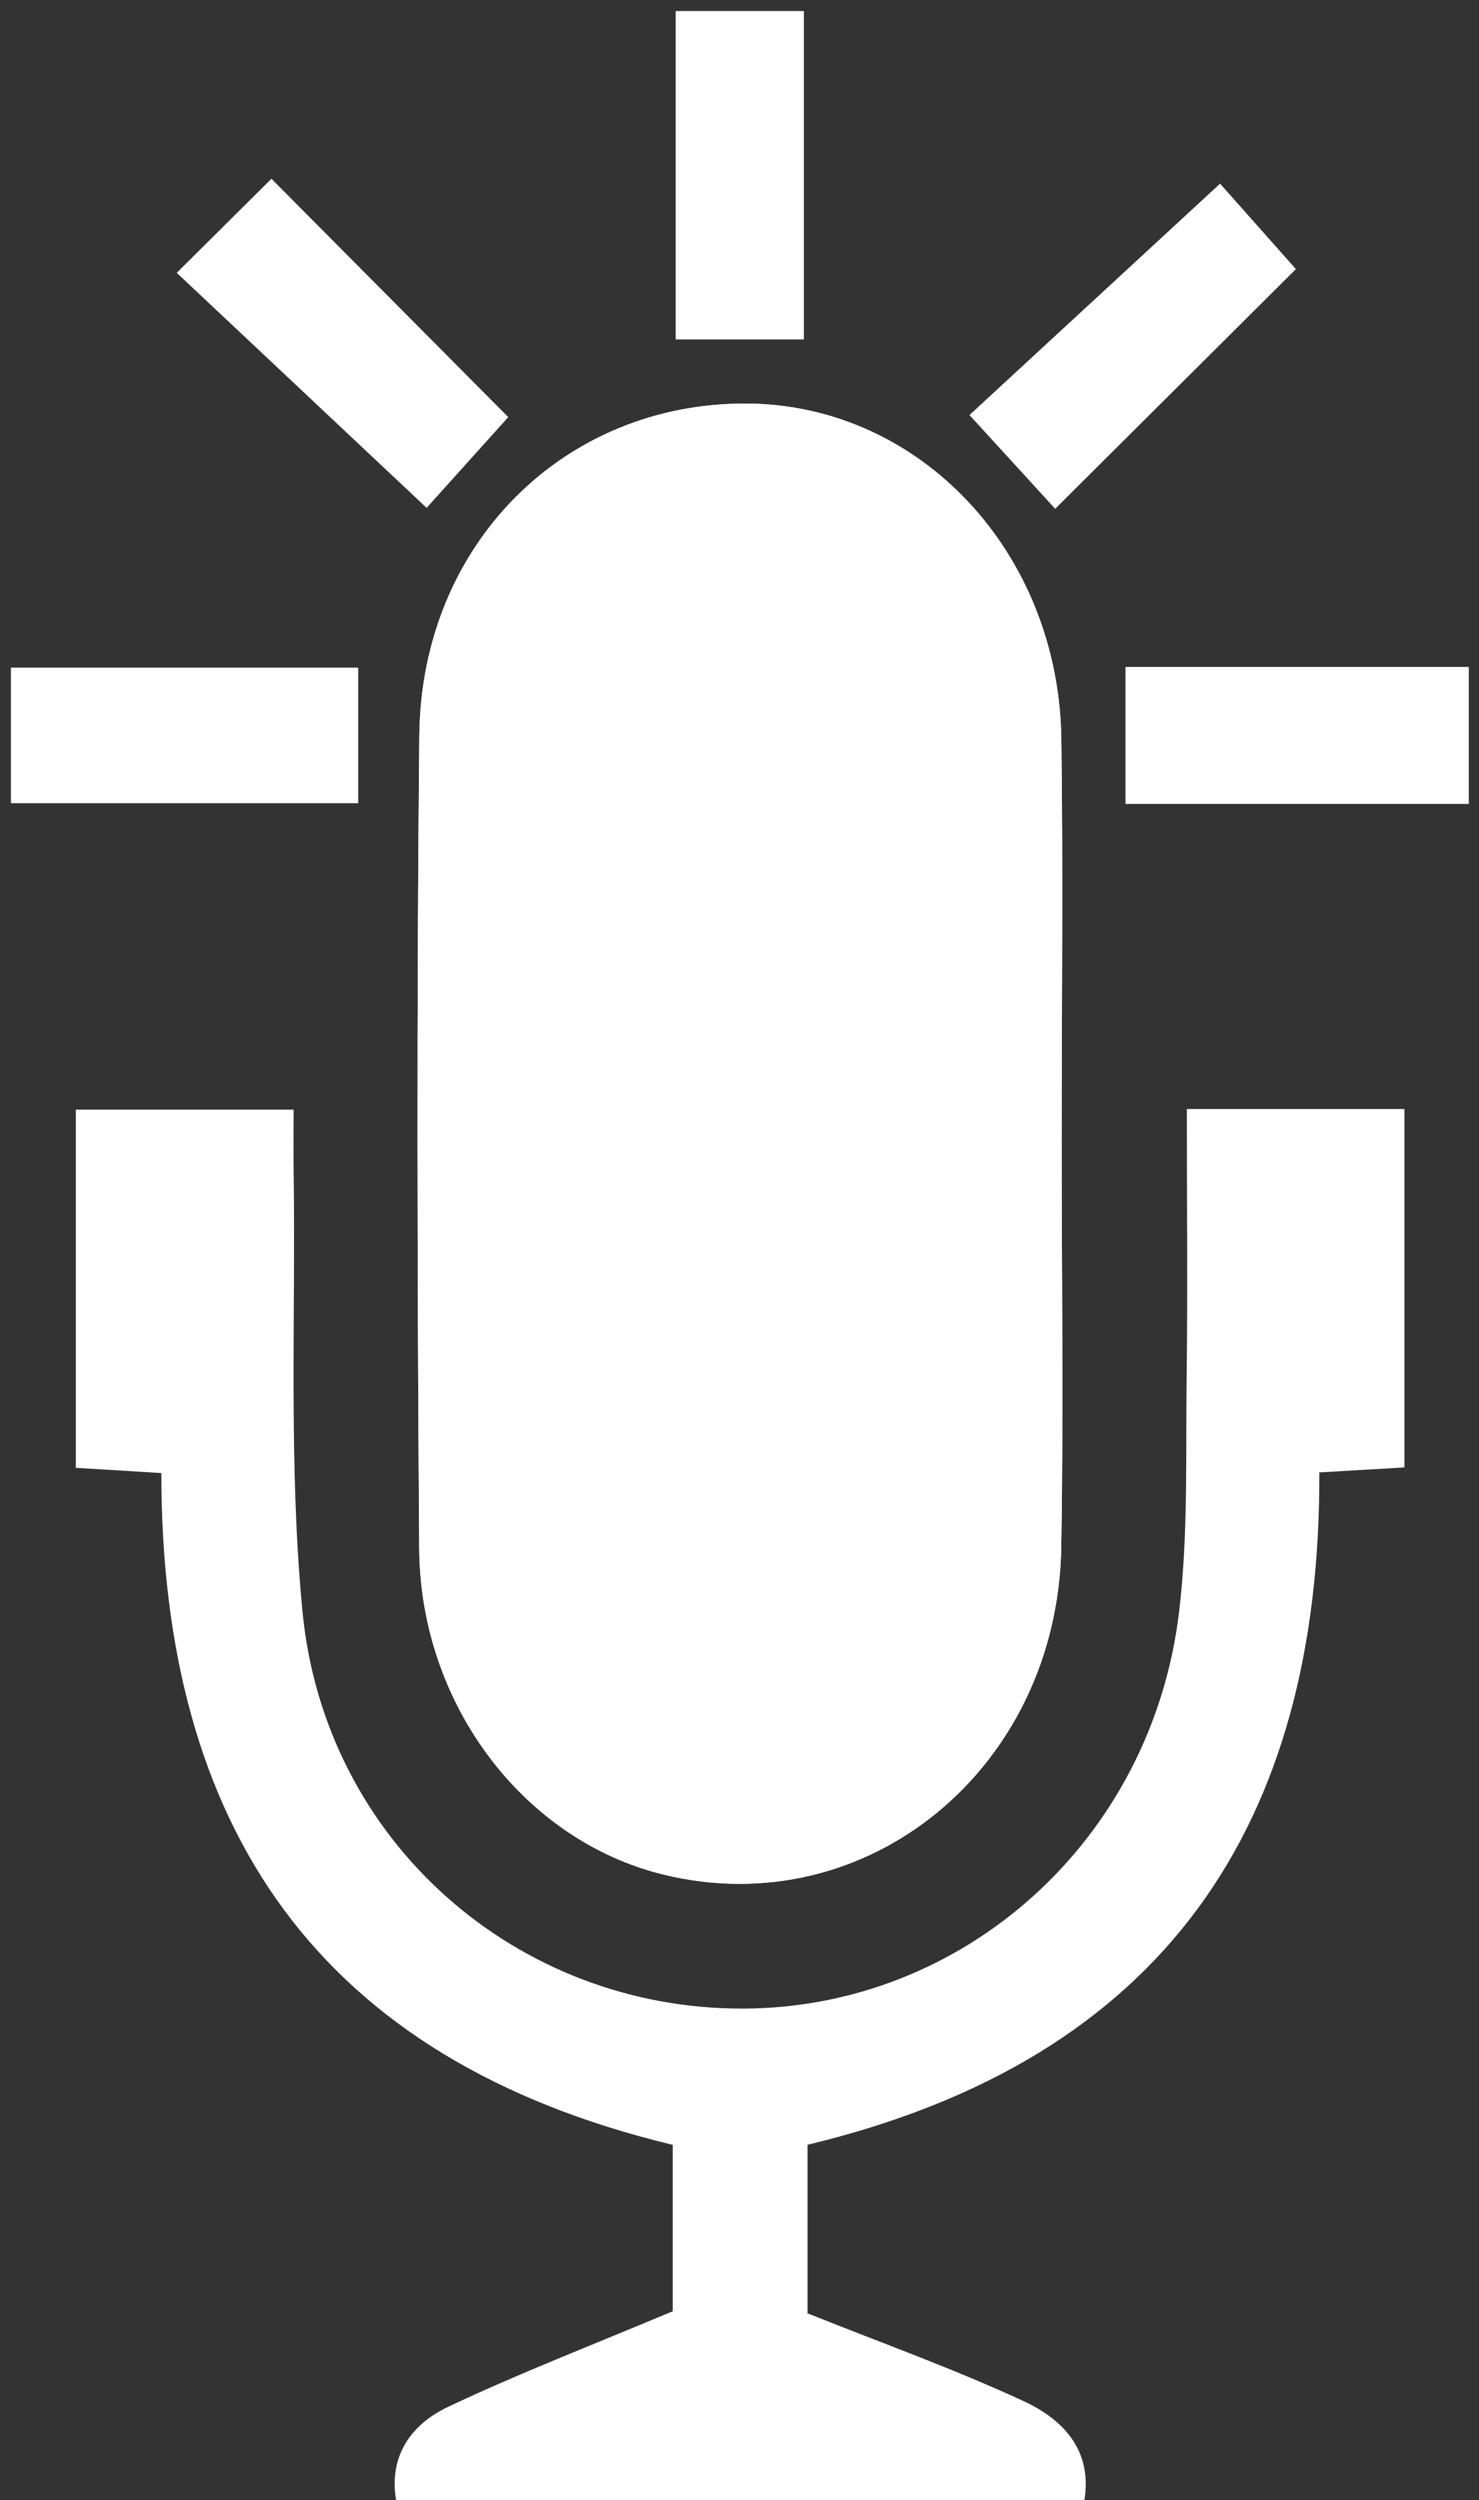 <?xml version="1.0" encoding="utf-8"?>
<!-- Generator: Adobe Illustrator 25.0.0, SVG Export Plug-In . SVG Version: 6.00 Build 0)  -->
<svg version="1.1" id="sound_x5F_b_xA0_Image_1_" xmlns="http://www.w3.org/2000/svg" xmlns:xlink="http://www.w3.org/1999/xlink"
	 x="0px" y="0px" viewBox="0 0 142 240" style="enable-background:new 0 0 142 240;" xml:space="preserve">
<rect x="0" y="0" width="142" height="240" fill="#333333" stroke="none"/>
<style type="text/css">
	.st0{fill:#FFFFFF;}
</style>
<path class="st0" d="M101.93,109.51c0,13.01,0.18,26.01-0.04,39.01c-0.36,21.24-18.67,36.2-38.2,31.42
	c-13.33-3.26-23.33-16.25-23.44-31.29c-0.19-26.01-0.25-52.02,0.01-78.03c0.18-18.39,13.92-31.99,31.47-31.88
	C88.33,38.86,101.67,53,101.9,71C102.07,83.84,101.93,96.68,101.93,109.51z"/>
<path class="st0" d="M101.93,109.51c0,13.01,0.18,26.01-0.04,39.01c-0.36,21.24-18.67,36.2-38.2,31.42
	c-13.33-3.26-23.33-16.25-23.44-31.29c-0.19-26.01-0.25-52.02,0.01-78.03c0.18-18.39,13.92-31.99,31.47-31.88
	C88.33,38.86,101.67,53,101.9,71C102.07,83.84,101.93,96.68,101.93,109.51z"/>
<path class="st0" d="M53.05,109.95c0,12.5,0,25,0,37.5c0,0.33,0,0.67,0.01,1c0.45,12.39,9.21,20.88,20.27,19.66
	c9.03-1,15.7-9.58,15.73-20.69c0.08-25.17,0.03-50.34,0.02-75.51c0-1.33-0.04-2.68-0.23-3.99c-1.36-9.51-8.94-16.81-17.54-16.96
	c-8.75-0.15-16.66,7.27-18.01,16.98c-0.27,1.97-0.24,3.99-0.24,5.99C53.04,85.95,53.05,97.95,53.05,109.95z"/>
<path class="st0" d="M38.03,240c-0.73-4.29,1.5-7.3,4.95-8.94c6.81-3.23,13.87-5.94,21.61-9.2c0-4.46,0-10.36,0-15.97
	c-34.06-8.2-49.1-30.47-49.1-64.49c-2.75-0.17-5.34-0.33-8.21-0.5c0-11.41,0-22.69,0-34.38c6.66,0,13.39,0,20.91,0
	c0,1.88-0.02,3.8,0,5.72c0.21,14.15-0.5,28.39,0.85,42.44c2.13,22.16,20.63,38.18,42.28,38.13c21.27-0.05,39.29-16.2,41.89-38.12
	c0.88-7.41,0.62-14.96,0.72-22.45c0.11-8.48,0.02-16.96,0.02-25.78c7.12,0,13.85,0,20.89,0c0,11.37,0,22.63,0,34.4
	c-2.51,0.15-5.08,0.3-8.17,0.48c0.12,33.79-14.85,56.32-49.14,64.54c0,5.47,0,11.25,0,16.18c7.15,2.86,14.11,5.35,20.79,8.45
	c3.7,1.72,6.59,4.67,5.79,9.49C82.08,240,60.06,240,38.03,240z"/>
<path class="st0" d="M16.97,26.19c3.28-3.26,6.19-6.15,9.09-9.03C33.45,24.6,41.01,32.2,48.8,40.04c-2.48,2.76-5.32,5.91-7.84,8.71
	C33,41.27,24.97,33.72,16.97,26.19z"/>
<path class="st0" d="M117.14,17.63c1.91,2.15,4.74,5.34,7.28,8.2c-7.42,7.39-15.27,15.2-23.11,23.01c-2.38-2.6-5.17-5.65-8.23-9
	C100.93,32.6,108.91,25.23,117.14,17.63z"/>
<path class="st0" d="M1.05,77.1c0-4.48,0-8.58,0-13.01c11.24,0,22.32,0,33.34,0c0,4.28,0,8.49,0,13.01
	C23.14,77.1,12.37,77.1,1.05,77.1z"/>
<path class="st0" d="M108.06,64.02c10.92,0,21.81,0,32.96,0c0,4.47,0,8.67,0,13.15c-11.03,0-21.76,0-32.96,0
	C108.06,72.85,108.06,68.63,108.06,64.02z"/>
<path class="st0" d="M64.87,32.58c0-10.45,0-20.82,0-31.52c4.08,0,7.99,0,12.31,0c0,10.43,0,20.8,0,31.52
	C73.24,32.58,69.21,32.58,64.87,32.58z"/>
</svg>
